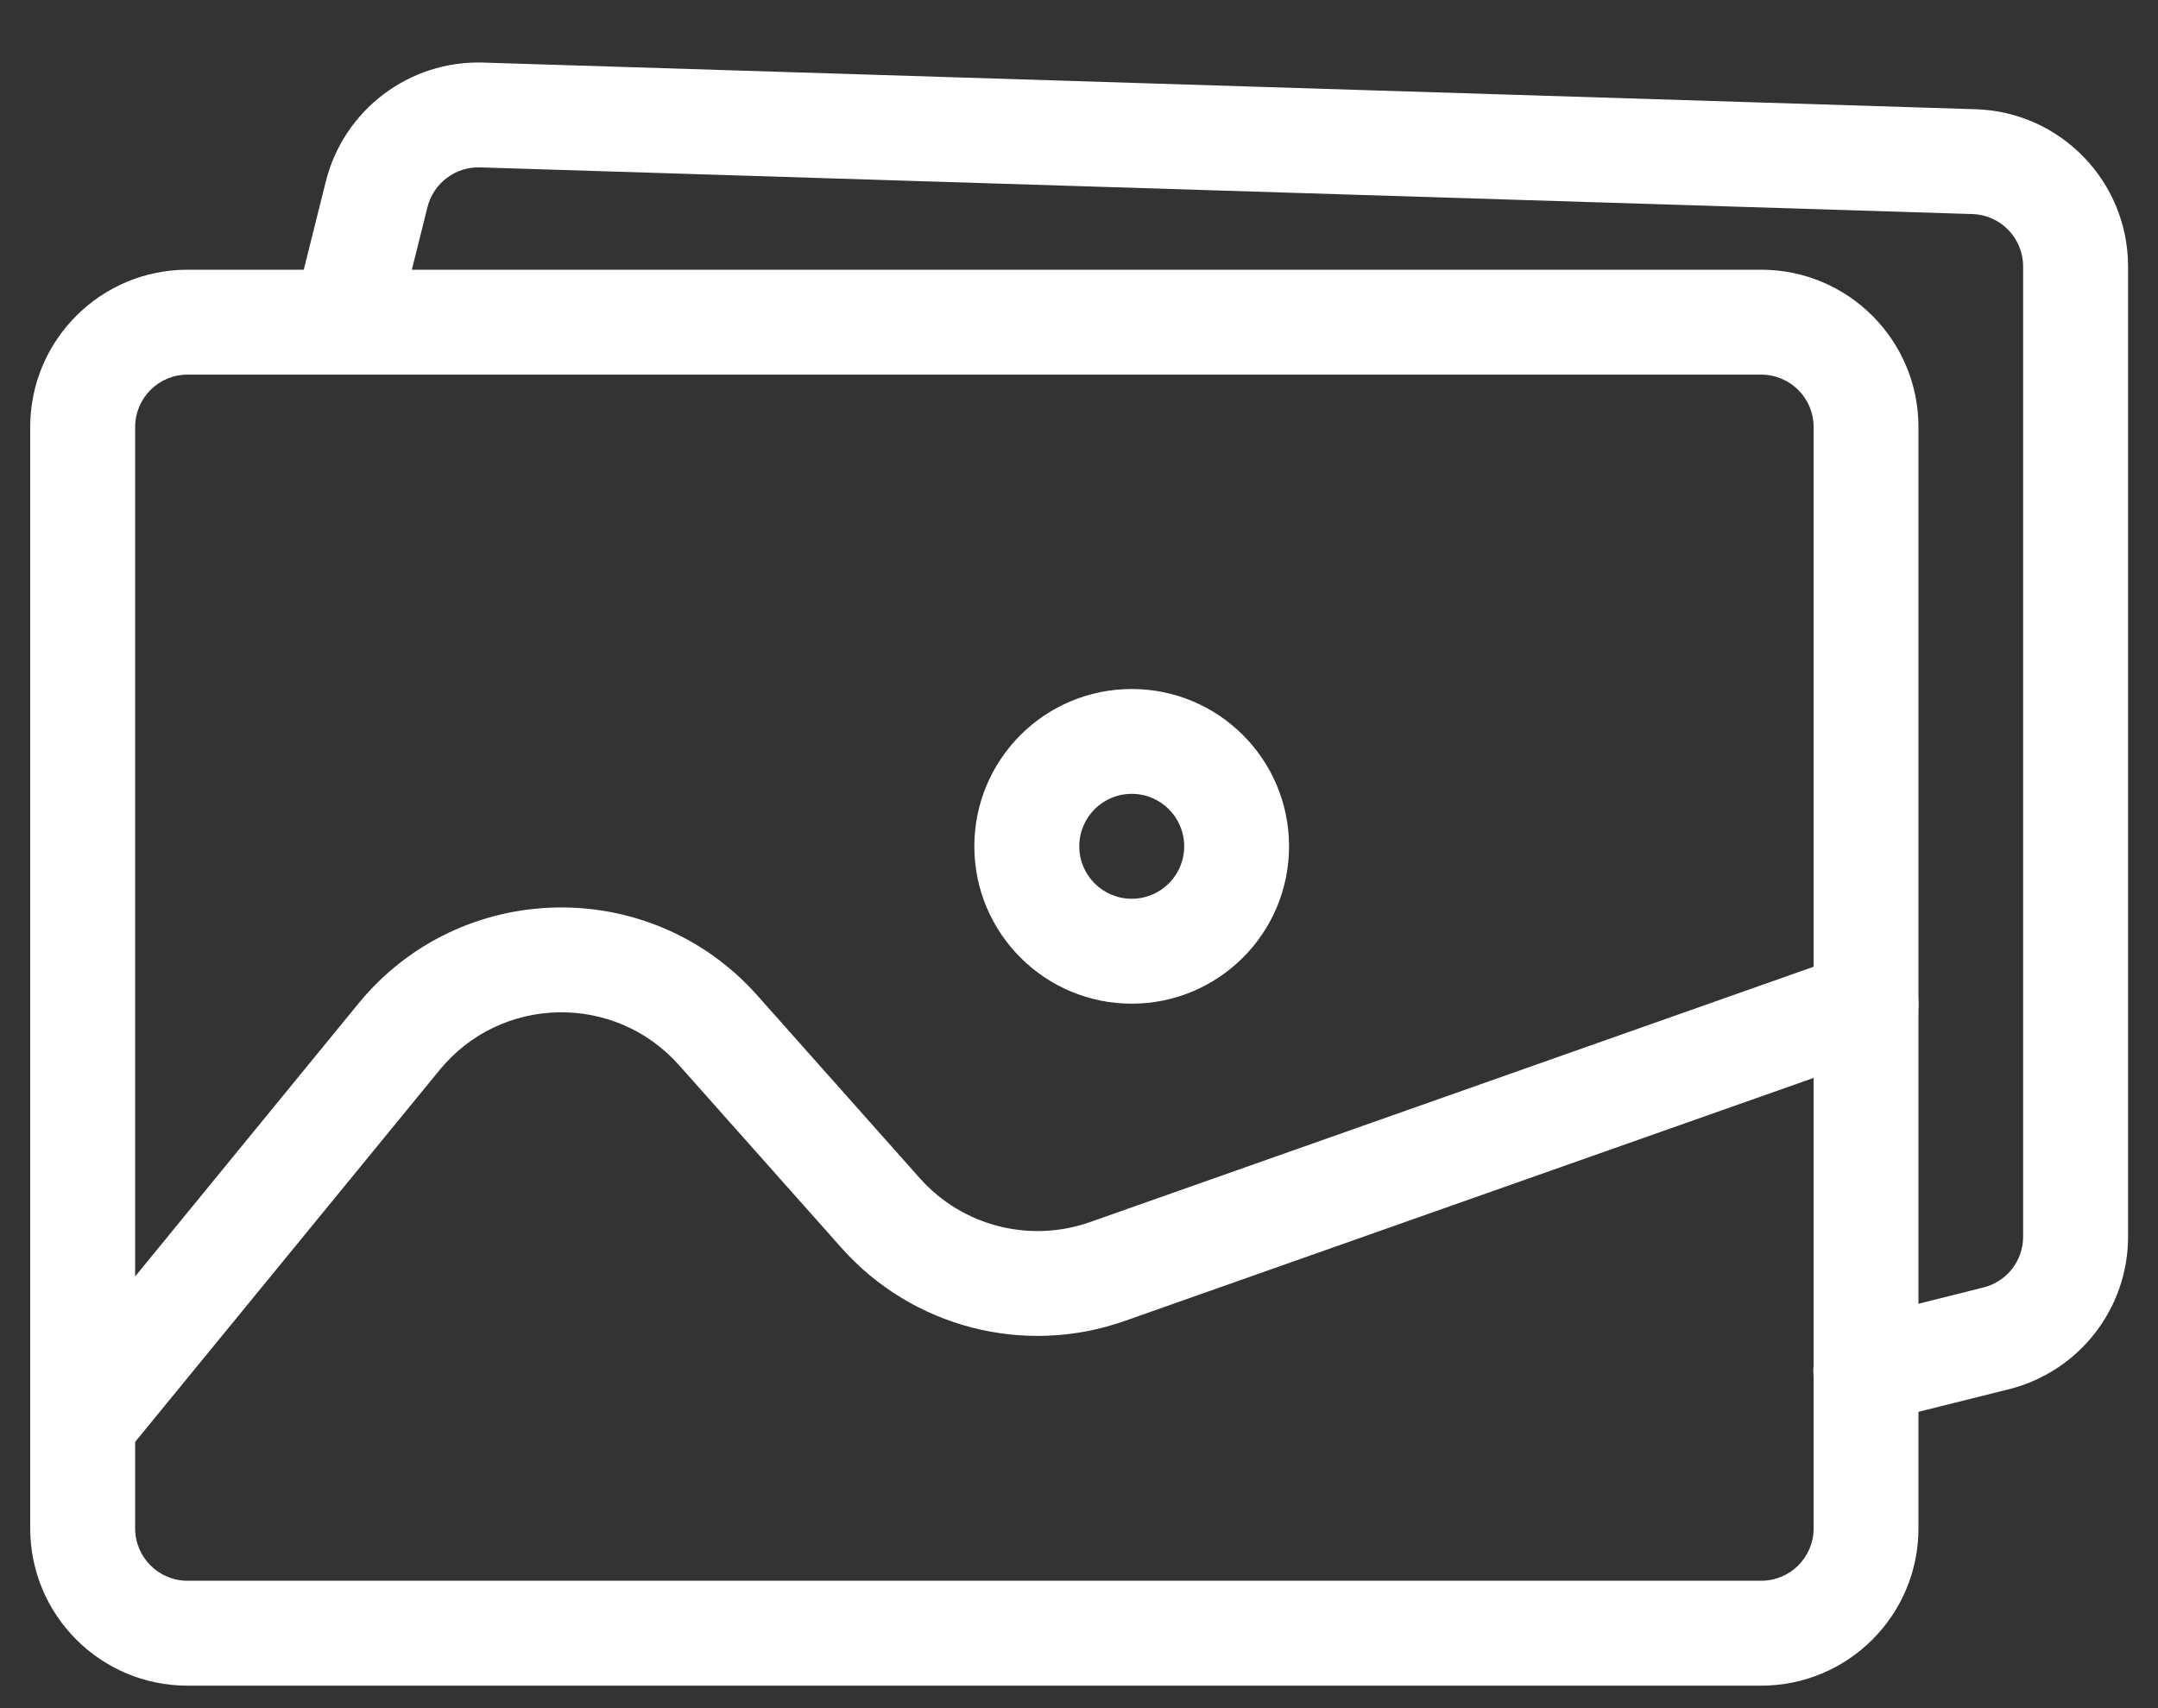 <svg width="24" height="19" viewBox="0 0 24 19" fill="none" xmlns="http://www.w3.org/2000/svg">
<rect x="0" y="0" width="24" height="19" fill="#333333" stroke="none"/>
<path fill-rule="evenodd" clip-rule="evenodd" d="M5.339 1.862C5.065 1.853 4.821 2.037 4.754 2.304L4.4 3.725C4.321 4.037 4.005 4.227 3.692 4.149C3.379 4.07 3.189 3.754 3.268 3.442L3.623 2.021C3.822 1.222 4.552 0.67 5.375 0.696L21.972 1.215C22.916 1.244 23.667 2.019 23.667 2.964V13.756C23.667 14.558 23.12 15.258 22.341 15.453L20.891 15.815C20.579 15.894 20.262 15.704 20.185 15.391C20.106 15.079 20.296 14.762 20.609 14.684L22.058 14.321C22.317 14.257 22.5 14.024 22.5 13.756V2.964C22.5 2.649 22.25 2.39 21.935 2.381L5.339 1.862Z" fill="white"/>
<path fill-rule="evenodd" clip-rule="evenodd" d="M7.551 11.847C6.836 11.043 5.57 11.068 4.889 11.902L1.37 16.201C1.167 16.451 0.799 16.488 0.55 16.283C0.301 16.08 0.264 15.712 0.468 15.463L3.985 11.164C5.122 9.774 7.231 9.732 8.423 11.073L10.23 13.106C10.702 13.637 11.45 13.83 12.121 13.594L20.559 10.616C20.862 10.508 21.196 10.667 21.303 10.971C21.41 11.275 21.25 11.609 20.946 11.716L12.509 14.693C11.391 15.088 10.146 14.766 9.358 13.88L7.551 11.847Z" fill="white"/>
<path fill-rule="evenodd" clip-rule="evenodd" d="M0.336 4.75C0.336 3.783 1.12 3 2.086 3H19.586C20.553 3 21.336 3.783 21.336 4.75V17C21.336 17.967 20.553 18.75 19.586 18.75H2.086C1.12 18.75 0.336 17.967 0.336 17V4.75ZM2.086 4.167C1.764 4.167 1.503 4.427 1.503 4.75V17C1.503 17.323 1.764 17.583 2.086 17.583H19.586C19.909 17.583 20.17 17.323 20.17 17V4.75C20.17 4.427 19.909 4.167 19.586 4.167H2.086Z" fill="white"/>
<path fill-rule="evenodd" clip-rule="evenodd" d="M12.586 8.83C12.264 8.83 12.003 9.091 12.003 9.414C12.003 9.736 12.264 9.997 12.586 9.997C12.909 9.997 13.17 9.736 13.17 9.414C13.17 9.091 12.909 8.83 12.586 8.83ZM14.336 9.414C14.336 10.38 13.553 11.164 12.586 11.164C11.62 11.164 10.836 10.38 10.836 9.414C10.836 8.447 11.62 7.664 12.586 7.664C13.553 7.664 14.336 8.447 14.336 9.414Z" fill="white"/>
</svg>
